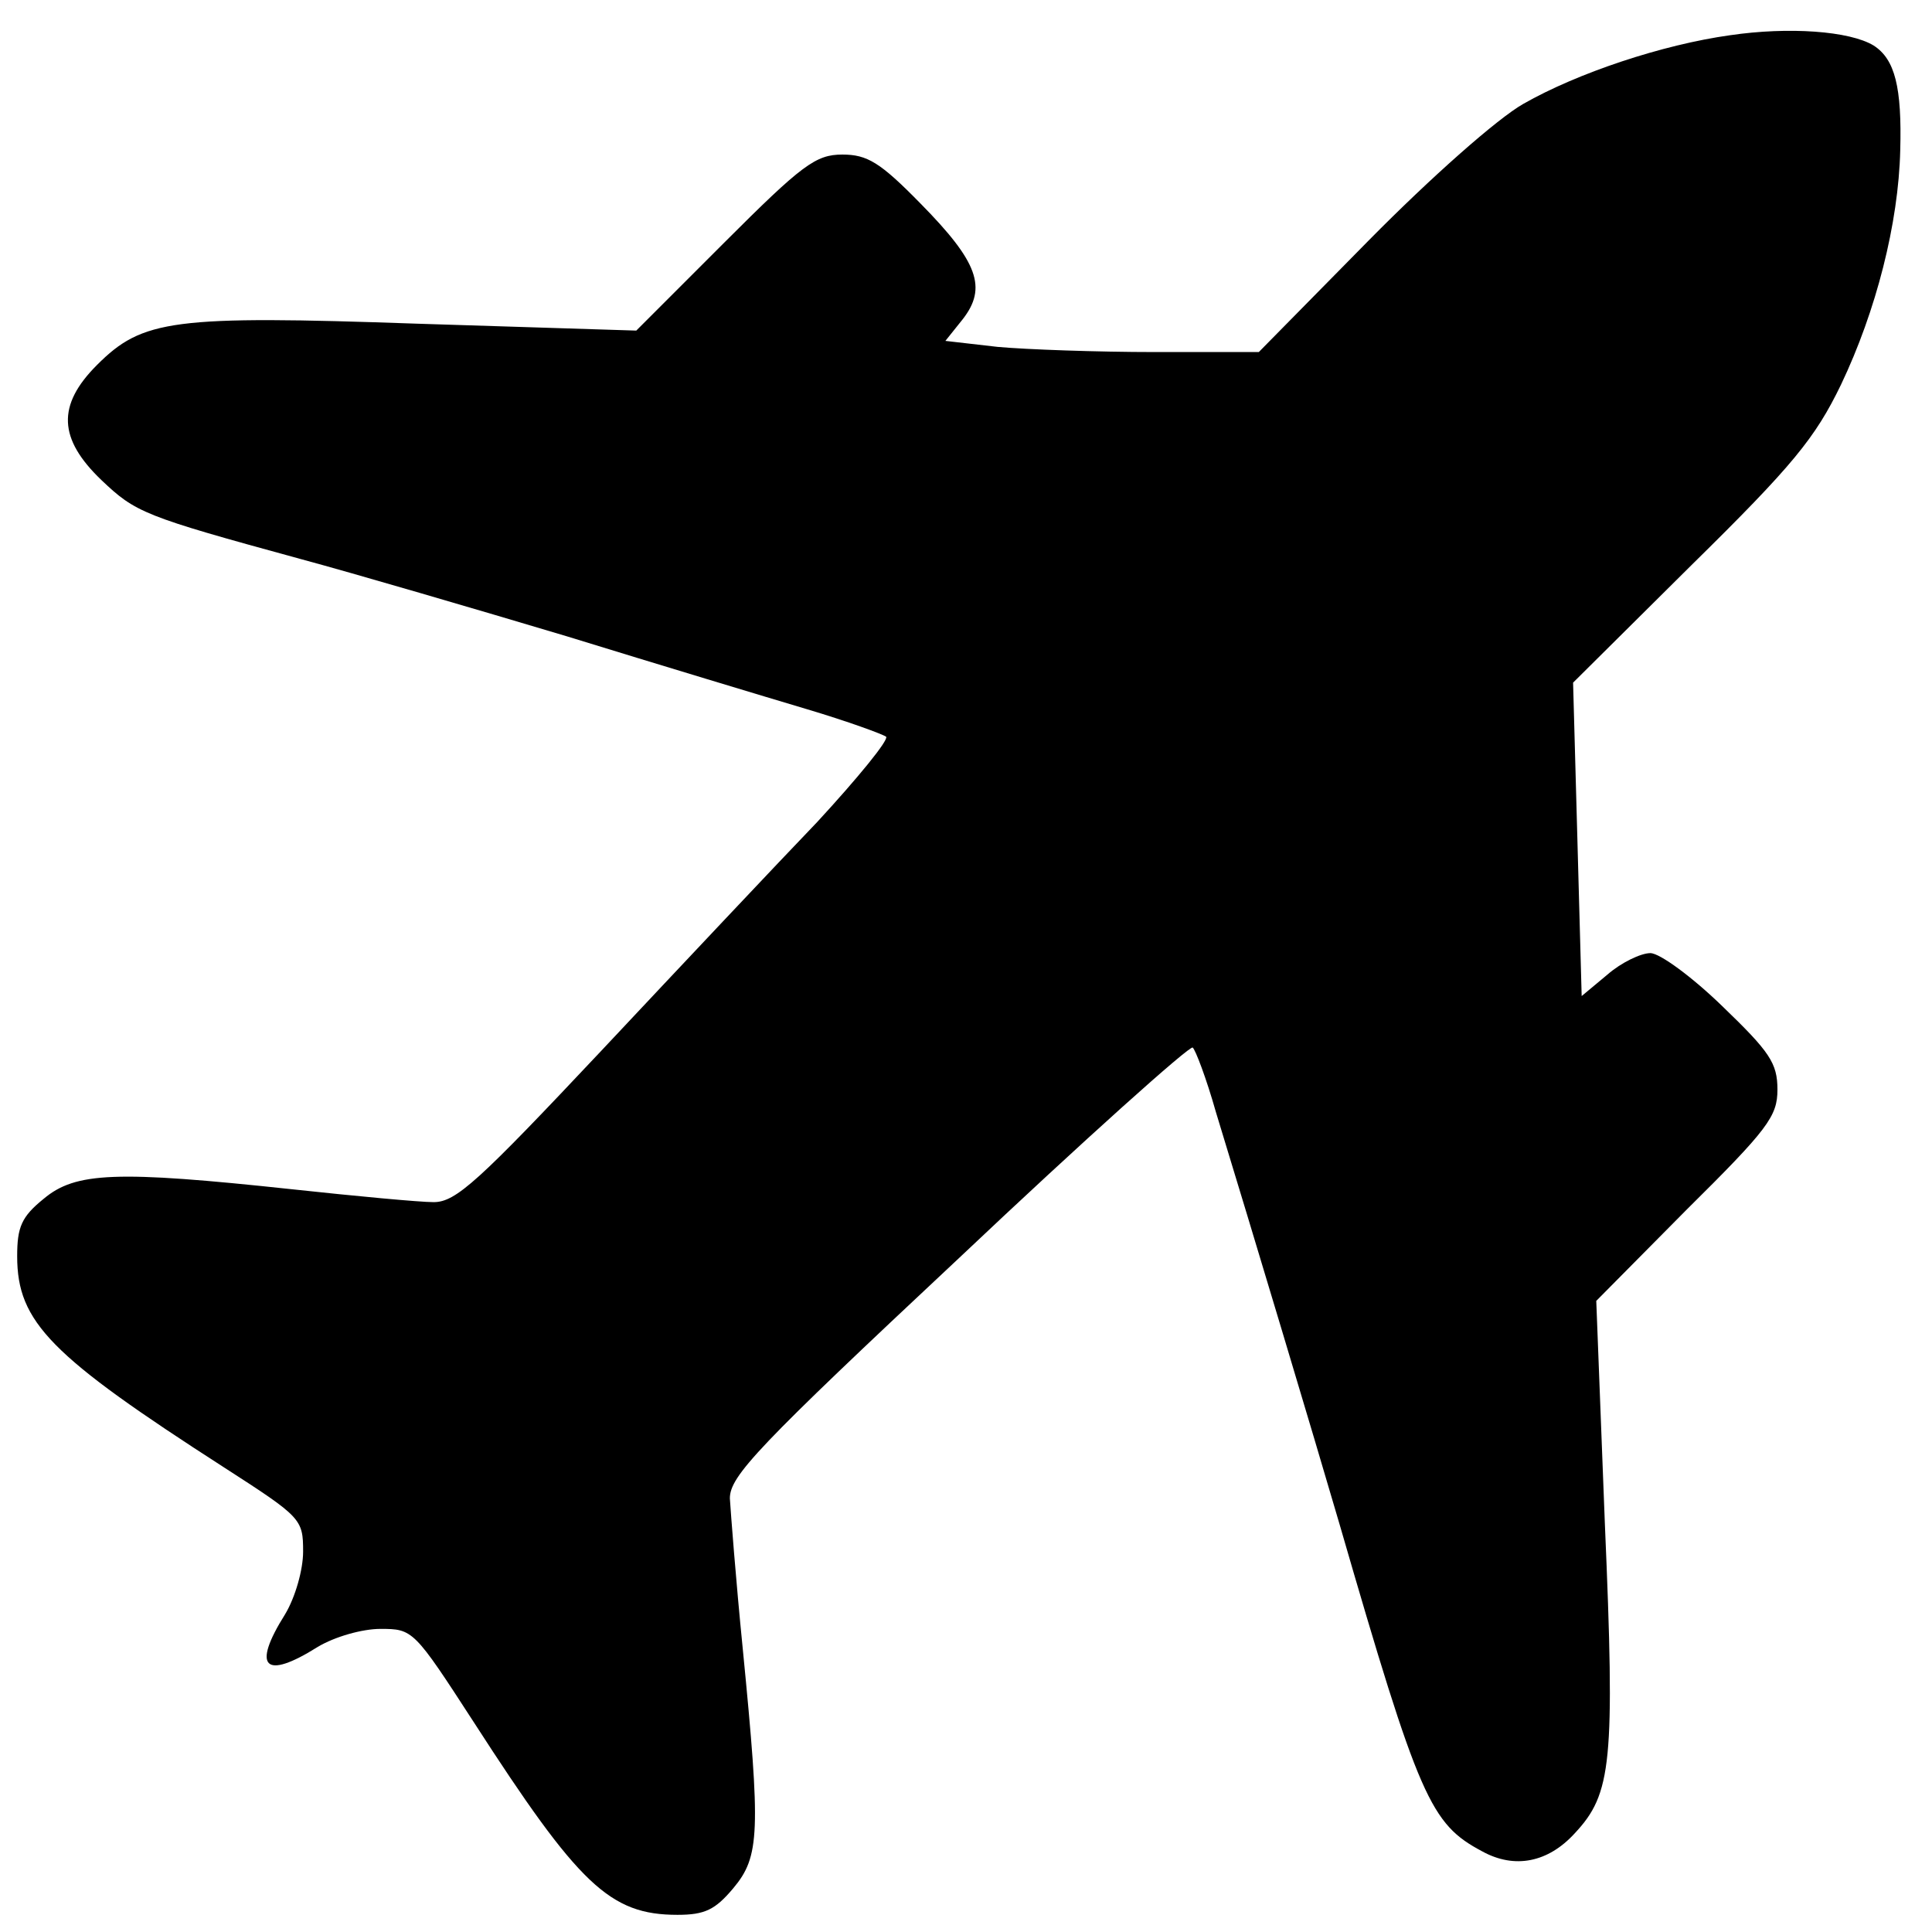 <?xml version="1.0" standalone="no"?>
<!DOCTYPE svg PUBLIC "-//W3C//DTD SVG 20010904//EN"
 "http://www.w3.org/TR/2001/REC-SVG-20010904/DTD/svg10.dtd">
<svg version="1.0" xmlns="http://www.w3.org/2000/svg"
 width="225pt" height="225pt" viewBox="0 0 225 225"
 preserveAspectRatio="xMidYMid meet">
<g transform="translate(0,225) scale(0.1,-0.1)"
fill="#000000" stroke="none">
<path d="M2015 2209 c-79 -11 -178 -44 -241 -80 -30 -17 -107 -85 -180 -159
l-128 -130 -121 0 c-67 0 -150 3 -183 6 l-61 7 20 25 c29 37 18 67 -49 135
-47 48 -62 57 -91 57 -31 0 -47 -12 -137 -102 l-103 -103 -254 8 c-286 10
-321 5 -374 -48 -47 -47 -45 -86 5 -134 40 -38 49 -42 232 -92 63 -17 203 -58
310 -90 107 -33 233 -71 280 -85 47 -14 88 -29 92 -32 3 -4 -33 -48 -80 -99
-48 -50 -161 -170 -252 -267 -143 -152 -169 -176 -195 -176 -16 0 -91 7 -165
15 -205 22 -252 20 -289 -11 -26 -21 -31 -33 -31 -67 0 -77 39 -116 241 -246
90 -58 92 -60 92 -98 0 -21 -9 -53 -21 -73 -39 -62 -24 -77 38 -38 20 12 52
21 73 21 38 0 39 -1 109 -109 122 -189 158 -224 237 -224 32 0 44 6 65 31 31
37 32 65 11 279 -8 80 -14 159 -15 175 0 26 32 60 267 280 146 138 269 248
272 245 3 -2 16 -36 27 -75 44 -144 113 -374 144 -480 93 -321 106 -349 166
-381 38 -21 77 -13 108 21 43 46 47 82 35 361 l-10 259 105 106 c95 94 106
109 106 140 0 31 -9 44 -64 97 -35 34 -73 62 -84 62 -11 0 -34 -11 -50 -25
l-30 -25 -5 183 -5 182 138 137 c118 116 144 148 174 210 41 86 67 188 69 273
2 73 -6 106 -31 122 -28 17 -99 22 -167 12z"/>
</g>
</svg>
